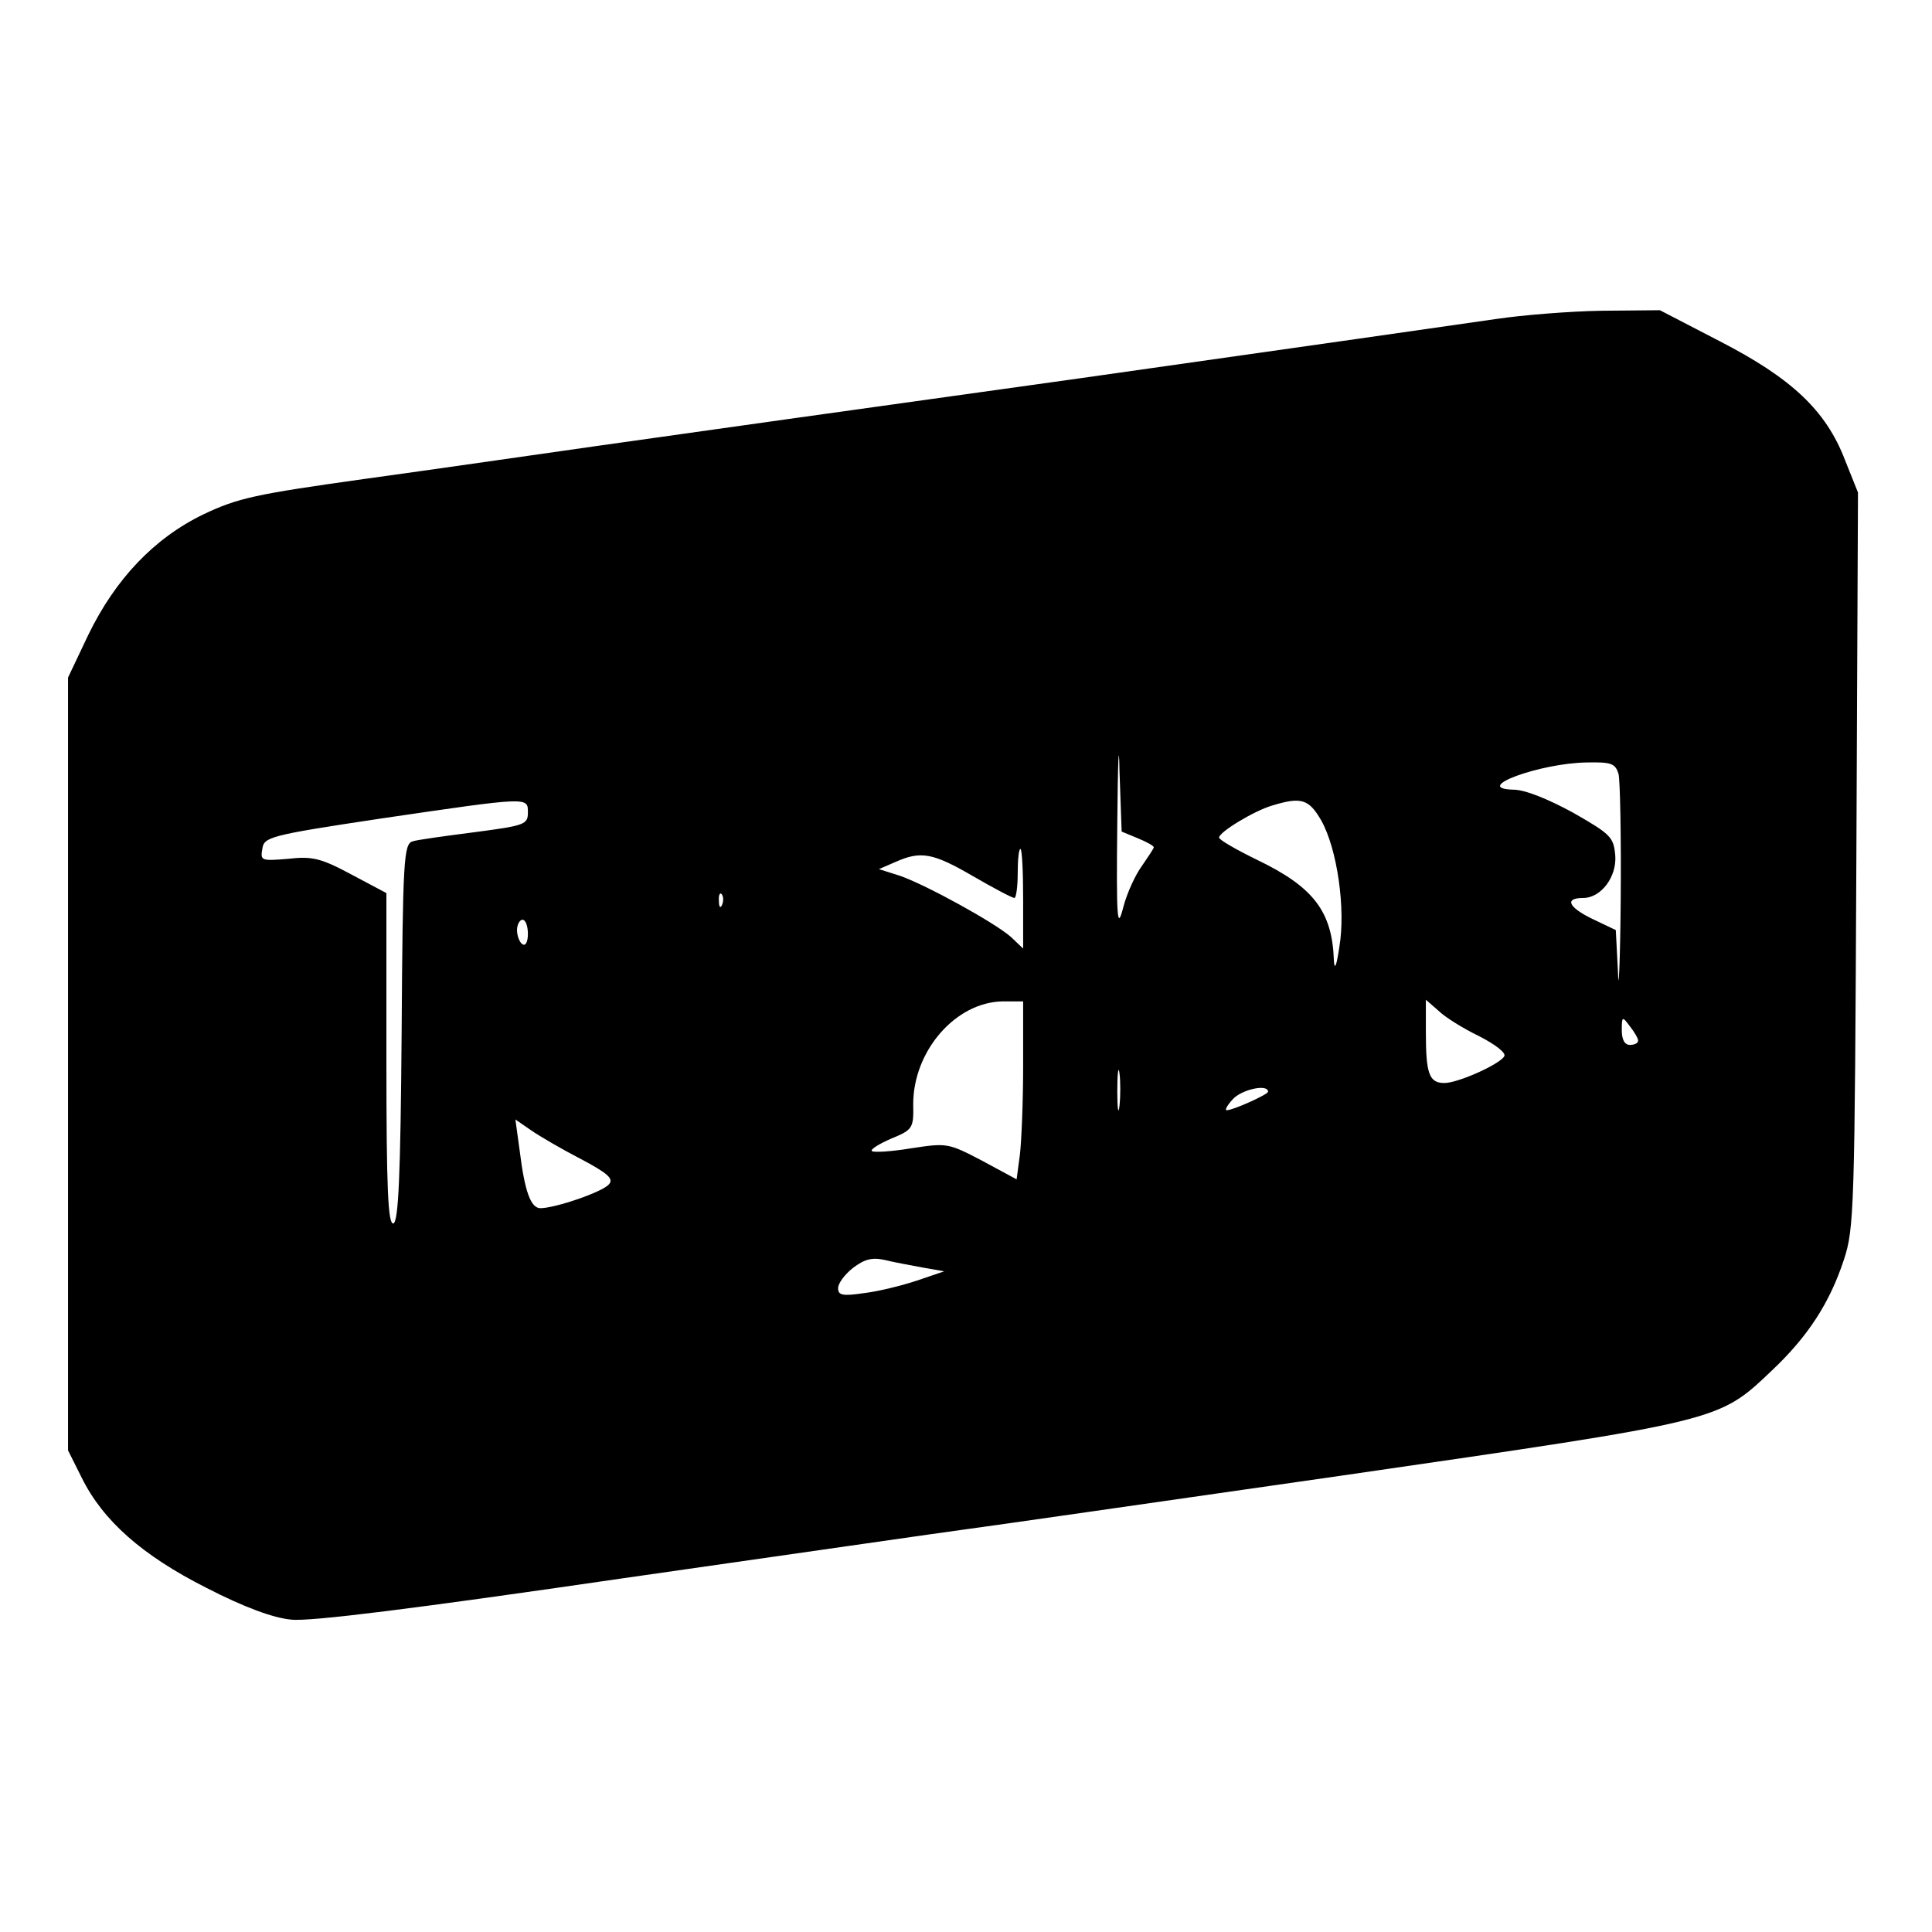 <?xml version="1.0" encoding="UTF-8" standalone="yes"?>
<svg version="1.0" xmlns="http://www.w3.org/2000/svg" width="100mm" height="100mm" viewBox="0 0 355 241" preserveAspectRatio="xMidYMid meet">
  <g transform="translate(0,241) scale(0.1,-0.1)" fill="#000000" stroke="none">
    <path d="M2750 2394 c-47 -7 -391 -56 -765 -109 -374 -52 -772 -108 -885 -124
-113 -16 -306 -44 -430 -61 -200 -28 -233 -35 -296 -65 -91 -44 -162 -119
-212 -222 l-37 -78 0 -710 0 -710 25 -50 c39 -79 111 -143 230 -203 68 -35
122 -55 155 -58 34 -4 226 20 610 76 308 44 592 85 630 90 39 5 351 50 693 99
696 101 689 99 787 192 67 63 107 125 133 204 19 57 20 92 23 735 l3 675 -24
60 c-35 91 -98 150 -230 218 l-110 57 -108 -1 c-59 -1 -145 -8 -192 -15z
m-660 -954 c17 -7 30 -14 30 -17 0 -2 -10 -17 -21 -33 -12 -16 -28 -50 -35
-77 -11 -43 -13 -27 -11 157 1 113 3 155 4 94 l4 -112 29 -12z m884 118 c3
-13 5 -117 4 -233 -1 -115 -4 -175 -5 -132 l-4 78 -44 21 c-43 21 -51 38 -16
38 33 0 62 39 59 78 -3 34 -8 39 -78 79 -46 25 -88 42 -109 42 -79 2 49 49
135 50 45 1 52 -2 58 -21z m-2004 -71 c0 -22 -6 -24 -97 -36 -54 -7 -106 -14
-115 -17 -16 -5 -18 -33 -20 -351 -2 -266 -6 -347 -15 -351 -10 -3 -13 62 -13
301 l0 306 -64 34 c-56 30 -72 34 -116 29 -49 -4 -52 -4 -48 18 3 22 12 25
218 56 273 40 270 40 270 11z m1458 -15 c29 -52 45 -162 33 -232 -5 -35 -9
-44 -10 -25 -3 90 -37 135 -141 185 -39 19 -70 37 -70 41 0 10 64 49 98 59 53
16 67 12 90 -28z m-548 -144 l0 -91 -22 21 c-29 26 -156 96 -205 113 l-38 12
30 13 c47 21 69 17 143 -26 38 -22 72 -40 76 -40 3 0 6 20 6 45 0 25 2 45 5
45 3 0 5 -41 5 -92z m-553 -10 c-3 -8 -6 -5 -6 6 -1 11 2 17 5 13 3 -3 4 -12
1 -19z m-357 -54 c0 -14 -4 -23 -10 -19 -5 3 -10 15 -10 26 0 10 5 19 10 19 6
0 10 -12 10 -26z m910 -243 c0 -65 -3 -138 -6 -163 l-6 -45 -63 34 c-63 33
-65 33 -131 23 -36 -6 -69 -8 -72 -5 -3 3 13 13 36 23 39 16 41 19 40 63 0 98
78 188 165 189 l37 0 0 -119z m838 55 c31 -16 50 -31 46 -37 -9 -15 -85 -49
-110 -49 -28 0 -34 17 -34 93 l0 60 23 -20 c12 -12 46 -33 75 -47z m292 -8 c0
-5 -7 -8 -15 -8 -10 0 -15 10 -15 27 0 26 1 26 15 7 8 -10 15 -22 15 -26z
m-953 -120 c-2 -18 -4 -6 -4 27 0 33 2 48 4 33 2 -15 2 -42 0 -60z m273 26 c0
-5 -64 -34 -76 -34 -4 0 1 9 11 20 16 18 65 29 65 14z m-1262 -124 c49 -26 60
-36 51 -46 -11 -14 -99 -44 -126 -44 -18 0 -29 32 -38 105 l-8 58 29 -20 c16
-11 57 -35 92 -53z m627 -199 l40 -7 -50 -17 c-27 -9 -71 -20 -97 -23 -40 -6
-48 -4 -48 9 0 9 12 25 27 37 21 16 35 20 58 15 16 -4 48 -10 70 -14z"/>
  </g>
</svg>